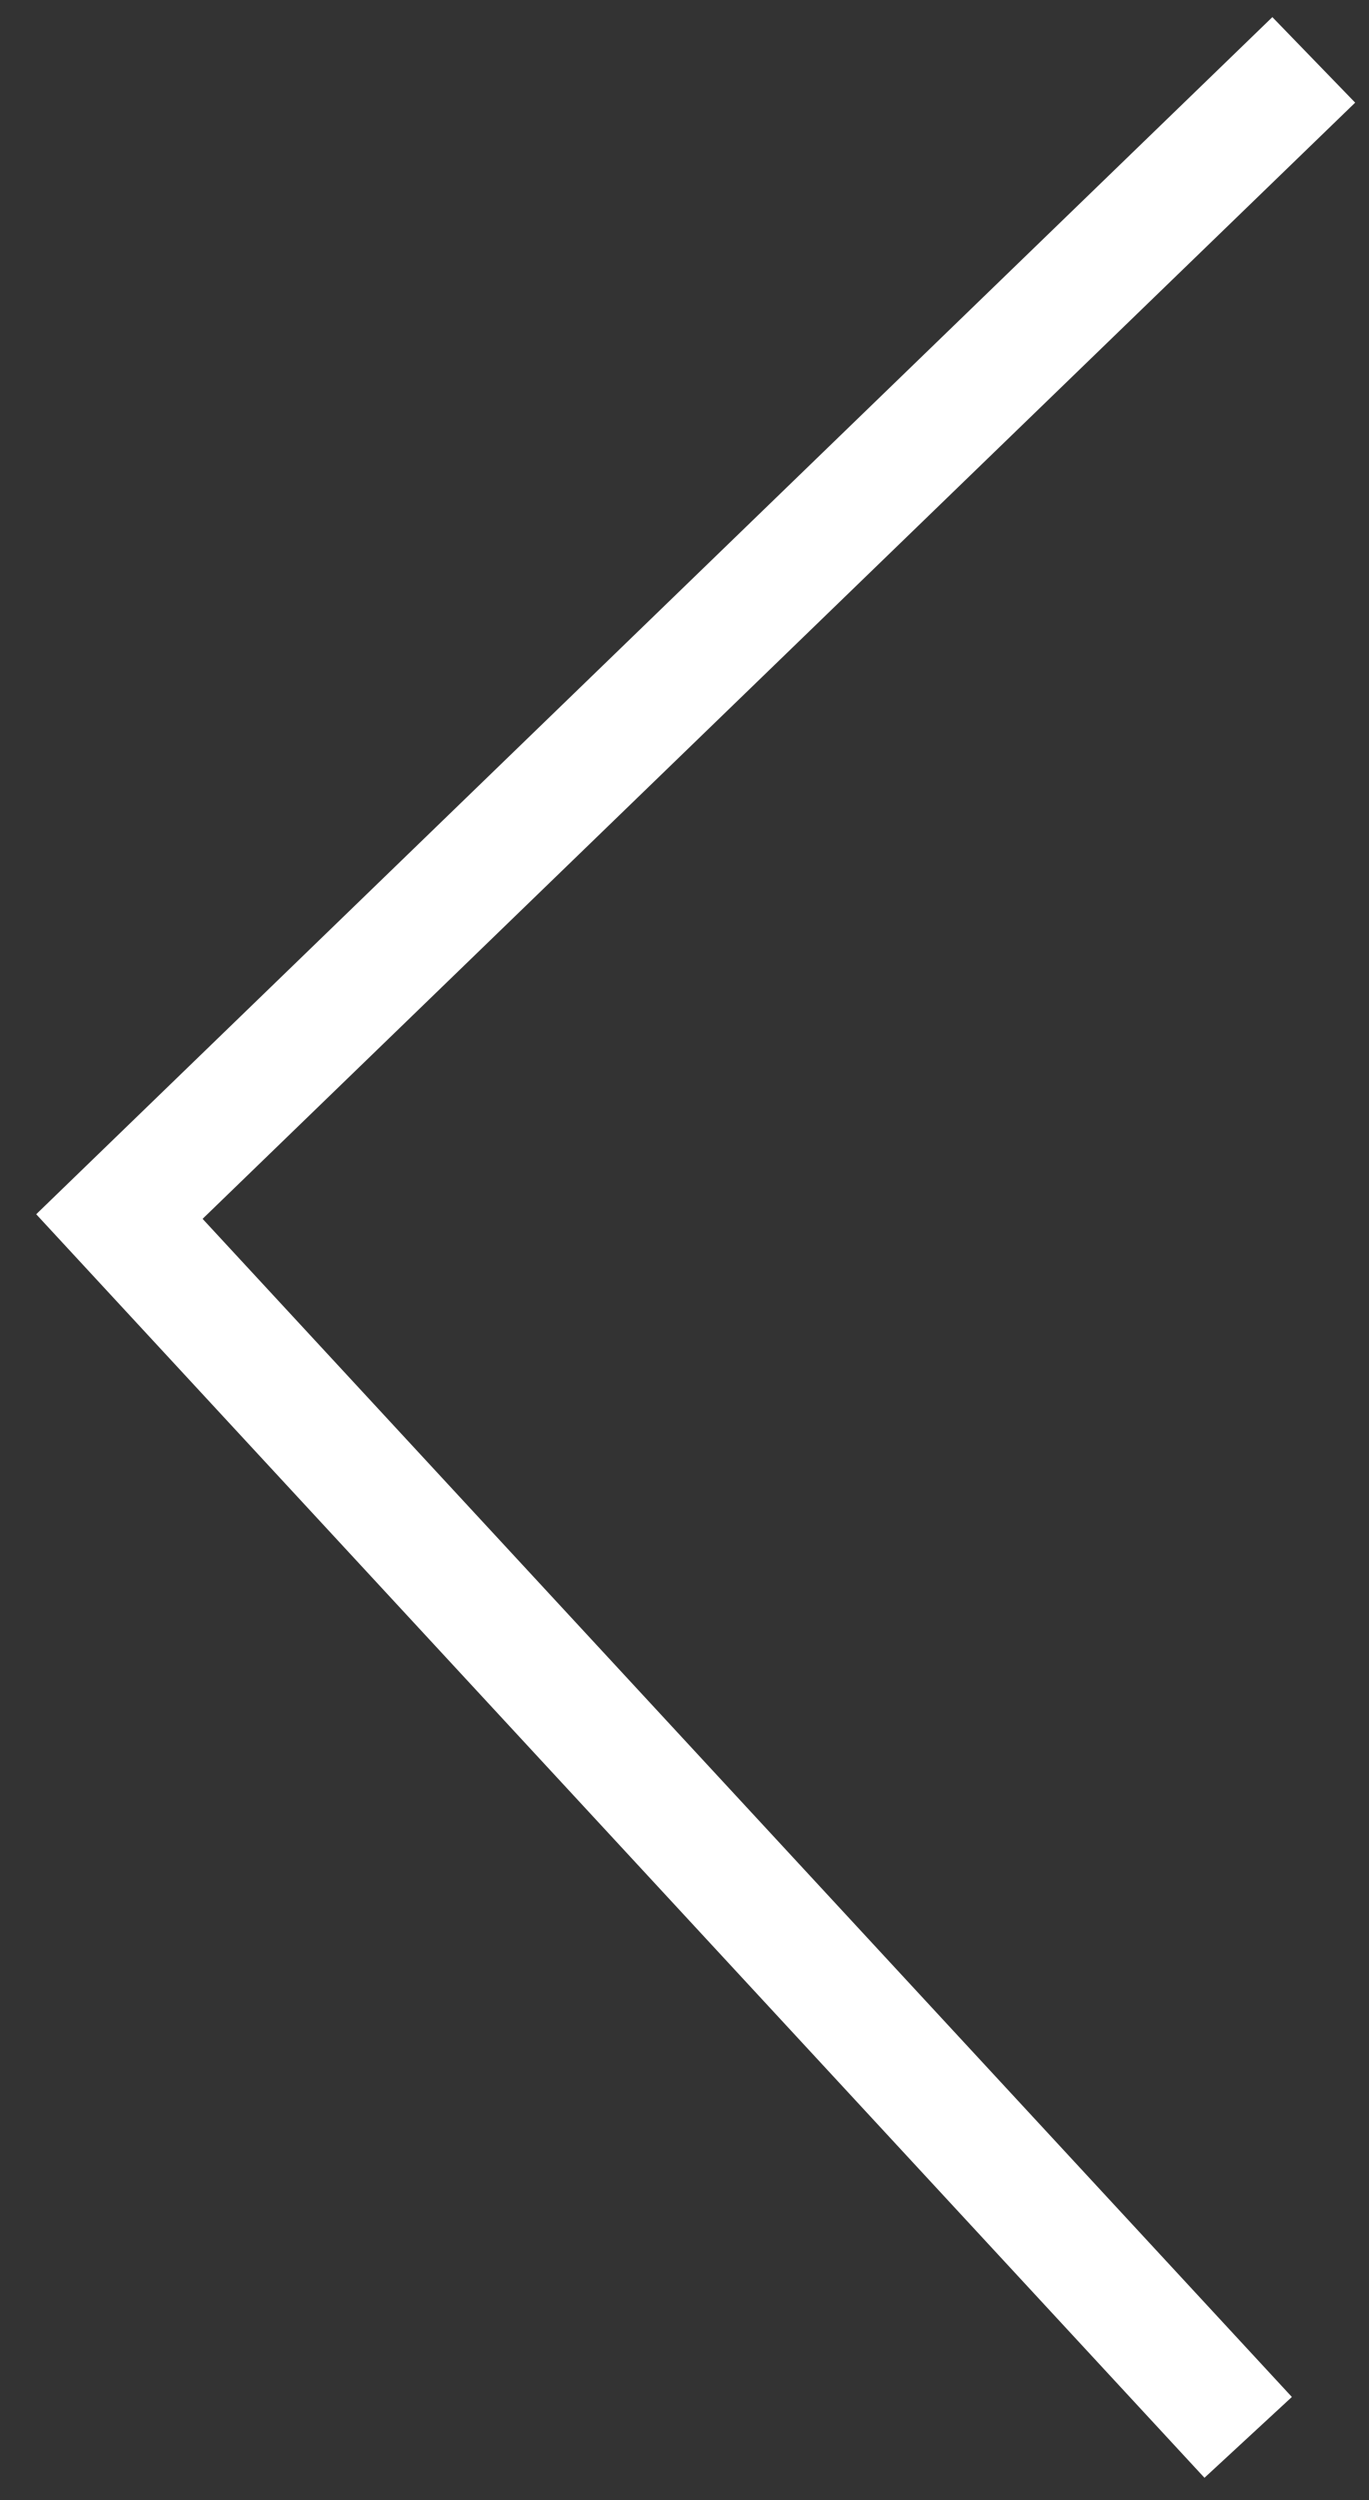 <svg width="23" height="42" viewBox="0 0 23 42" fill="none" xmlns="http://www.w3.org/2000/svg">
<rect x="0" y="0" width="23" height="42" fill="#333333" stroke="none"/>
<path d="M22.072 1.006L2.006 20.437L20.97 40.946" stroke="white" stroke-width="2"/>
</svg>
